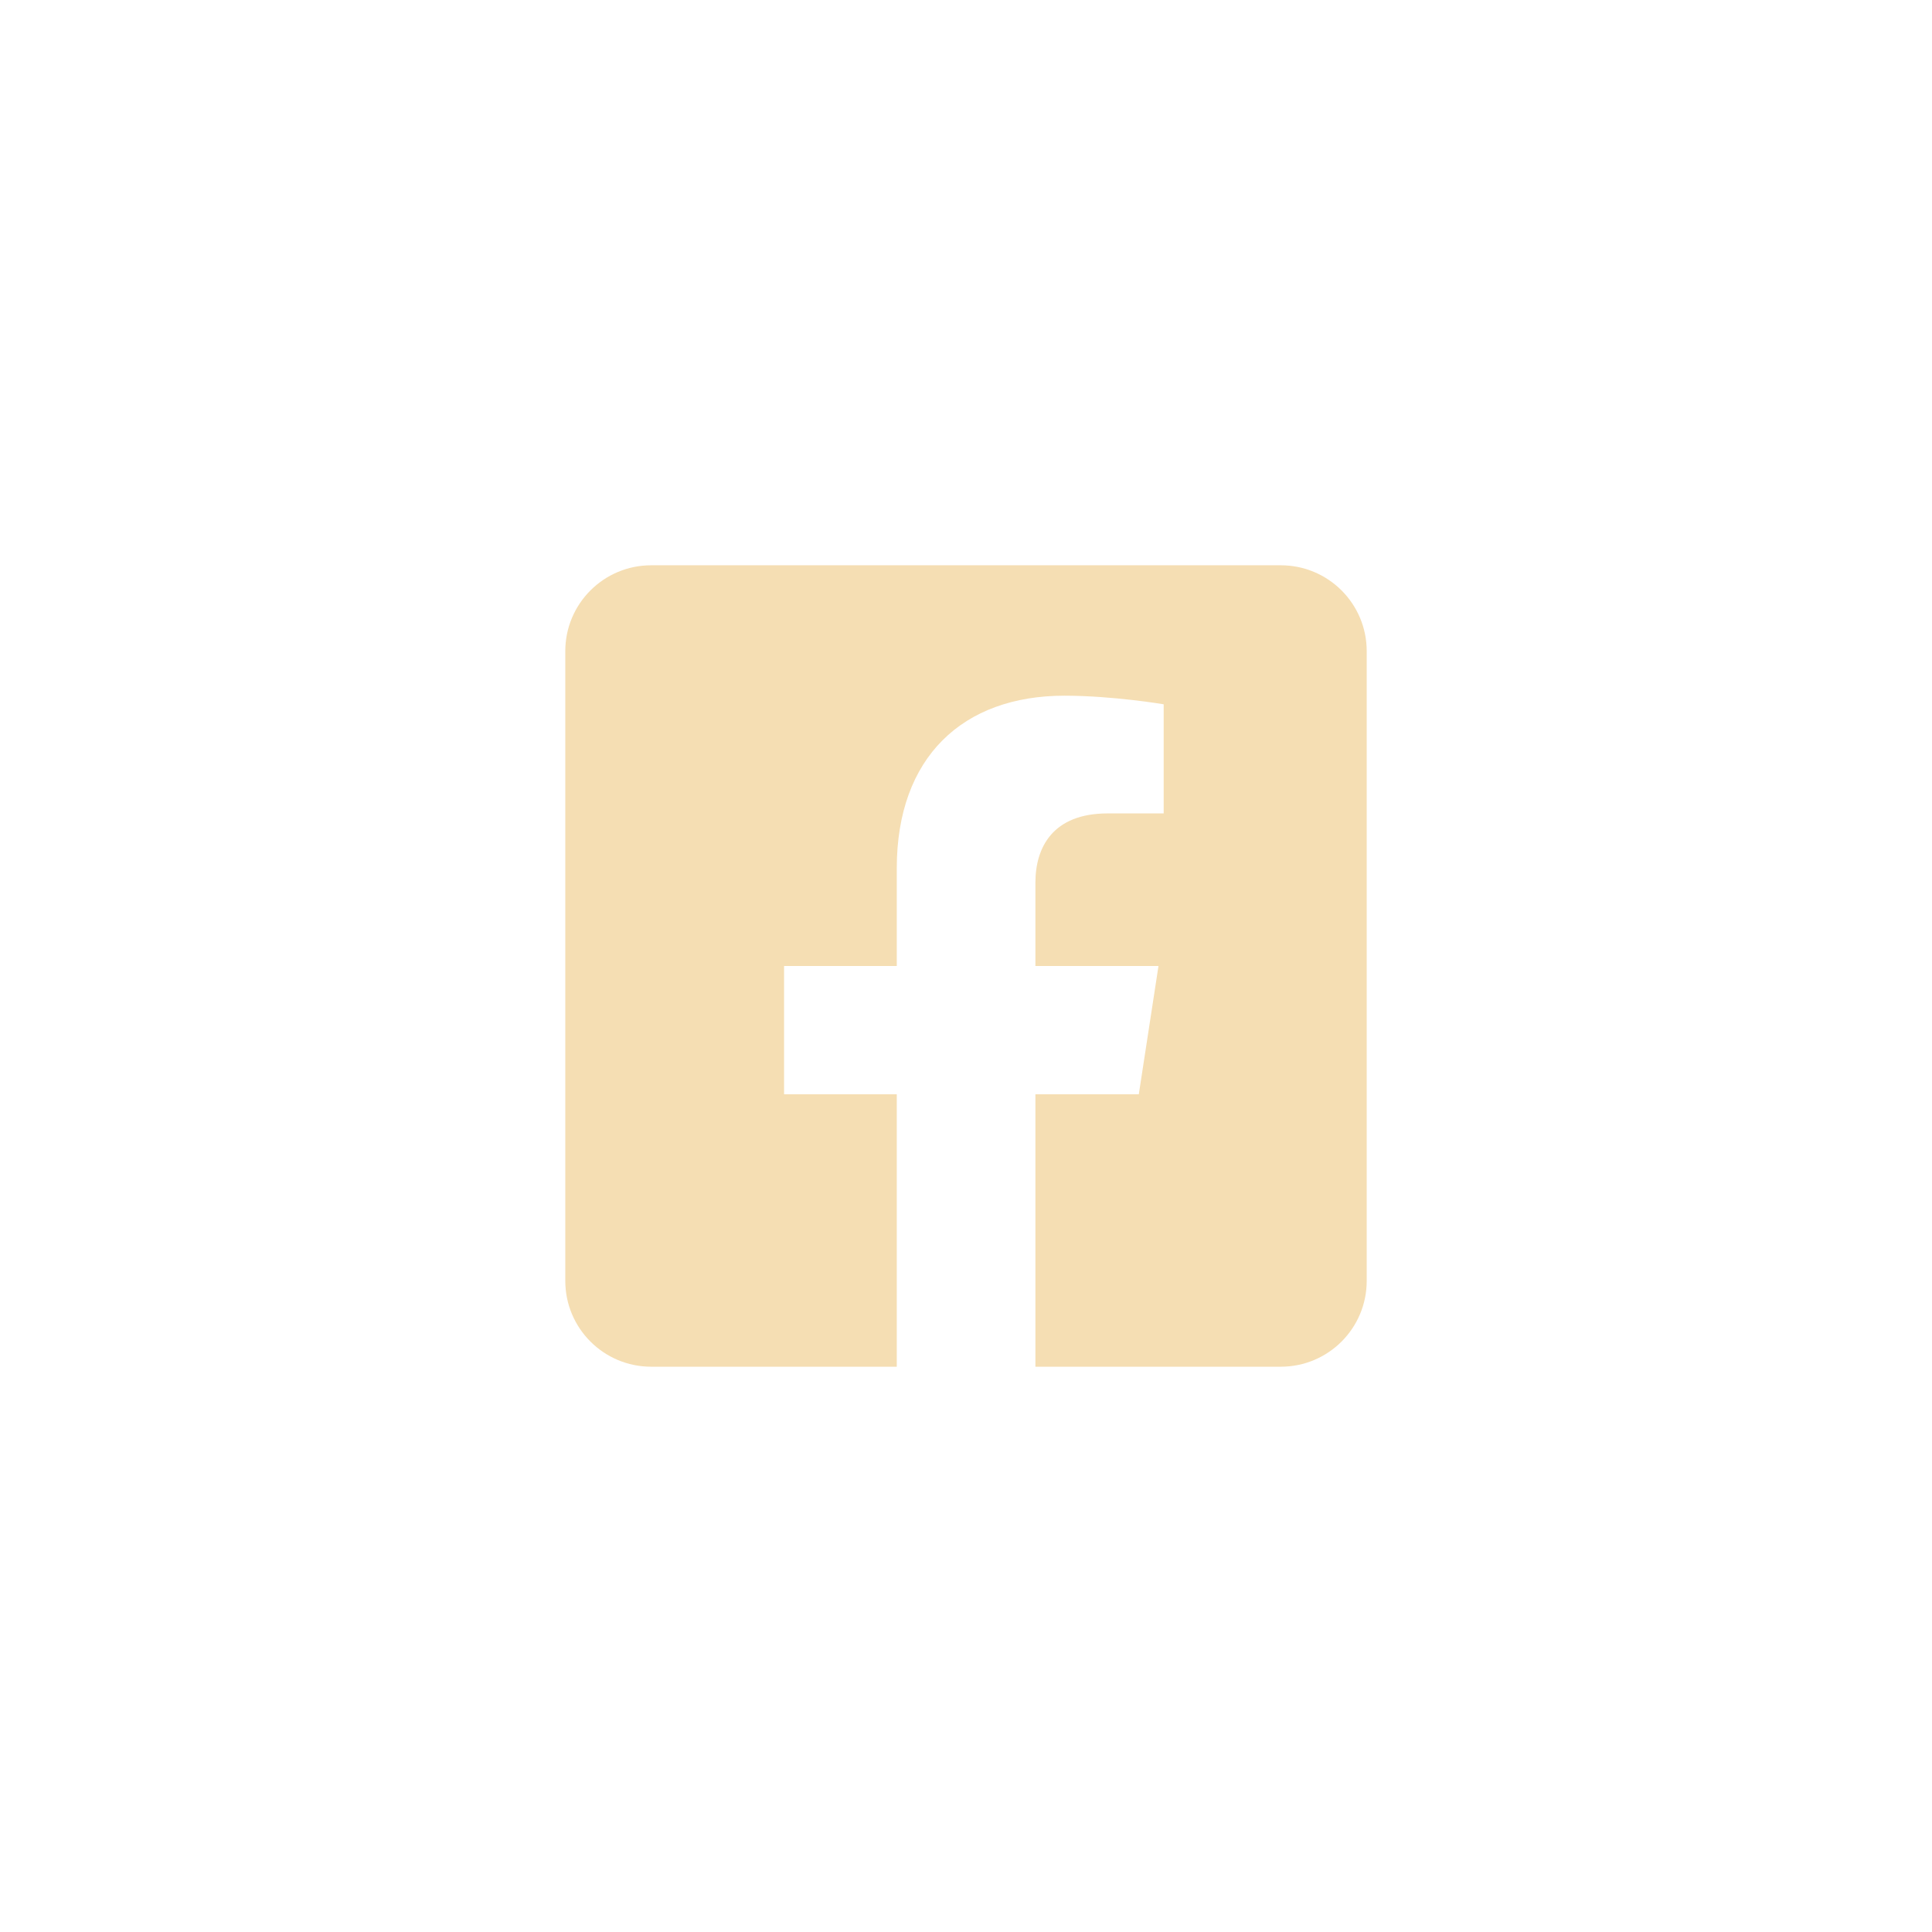 <?xml version="1.0" encoding="UTF-8" standalone="no" ?>
<!DOCTYPE svg PUBLIC "-//W3C//DTD SVG 1.1//EN" "http://www.w3.org/Graphics/SVG/1.1/DTD/svg11.dtd">
<svg xmlns="http://www.w3.org/2000/svg" xmlns:xlink="http://www.w3.org/1999/xlink" version="1.1" width="1080" height="1080" viewBox="0 0 1080 1080" xml:space="preserve">
<desc>Created with Fabric.js 5.2.4</desc>
<defs>
</defs>
<g transform="matrix(1 0 0 1 540 540)" id="402b4add-0ba1-4f2e-8f53-45ff42116bb1"  >
<rect style="stroke: none; stroke-width: 1; stroke-dasharray: none; stroke-linecap: butt; stroke-dashoffset: 0; stroke-linejoin: miter; stroke-miterlimit: 4; fill: rgb(255,255,255); fill-rule: nonzero; opacity: 1; visibility: hidden;" vector-effect="non-scaling-stroke"  x="-540" y="-540" rx="0" ry="0" width="1080" height="1080" />
</g>
<g transform="matrix(1 0 0 1 540 540)" id="8e31b27e-995d-4930-8960-f07c993c7a7e"  >
</g>
<g transform="matrix(1 0 0 1 540 540)" id="bbf5c187-90df-4f78-8be9-fca9844e9263"  >
<path style="stroke: rgb(0,0,0); stroke-width: 0; stroke-dasharray: none; stroke-linecap: butt; stroke-dashoffset: 0; stroke-linejoin: miter; stroke-miterlimit: 4; fill: rgb(245,222,179); fill-rule: nonzero; opacity: 1;" vector-effect="non-scaling-stroke"  transform=" translate(-224, -256)" d="M 400 32 L 48 32 C 21.49 32 0 53.49 0 80 L 0 432 C 0 458.51 21.49 480 48 480 L 185.3 480 L 185.3 327.7 L 122.3 327.7 L 122.3 256 L 185.3 256 L 185.3 201.4 C 185.3 139.2 222.3 104.9 279 104.9 C 306.1 104.9 334.5 109.7 334.5 109.7 L 334.5 170.7 L 303.2 170.7 C 272.4 170.7 262.8 189.8 262.8 209.4 L 262.8 256 L 331.6 256 L 320.6 327.7 L 262.8 327.7 L 262.8 480 L 400 480 C 426.51 480 448 458.51 448 432 L 448 80 C 448 53.49 426.51 32 400 32 z" stroke-linecap="round" />
</g>
<g transform="matrix(NaN NaN NaN NaN 0 0)"  >
<g style=""   >
</g>
</g>
<g transform="matrix(NaN NaN NaN NaN 0 0)"  >
<g style=""   >
</g>
</g>
</svg>